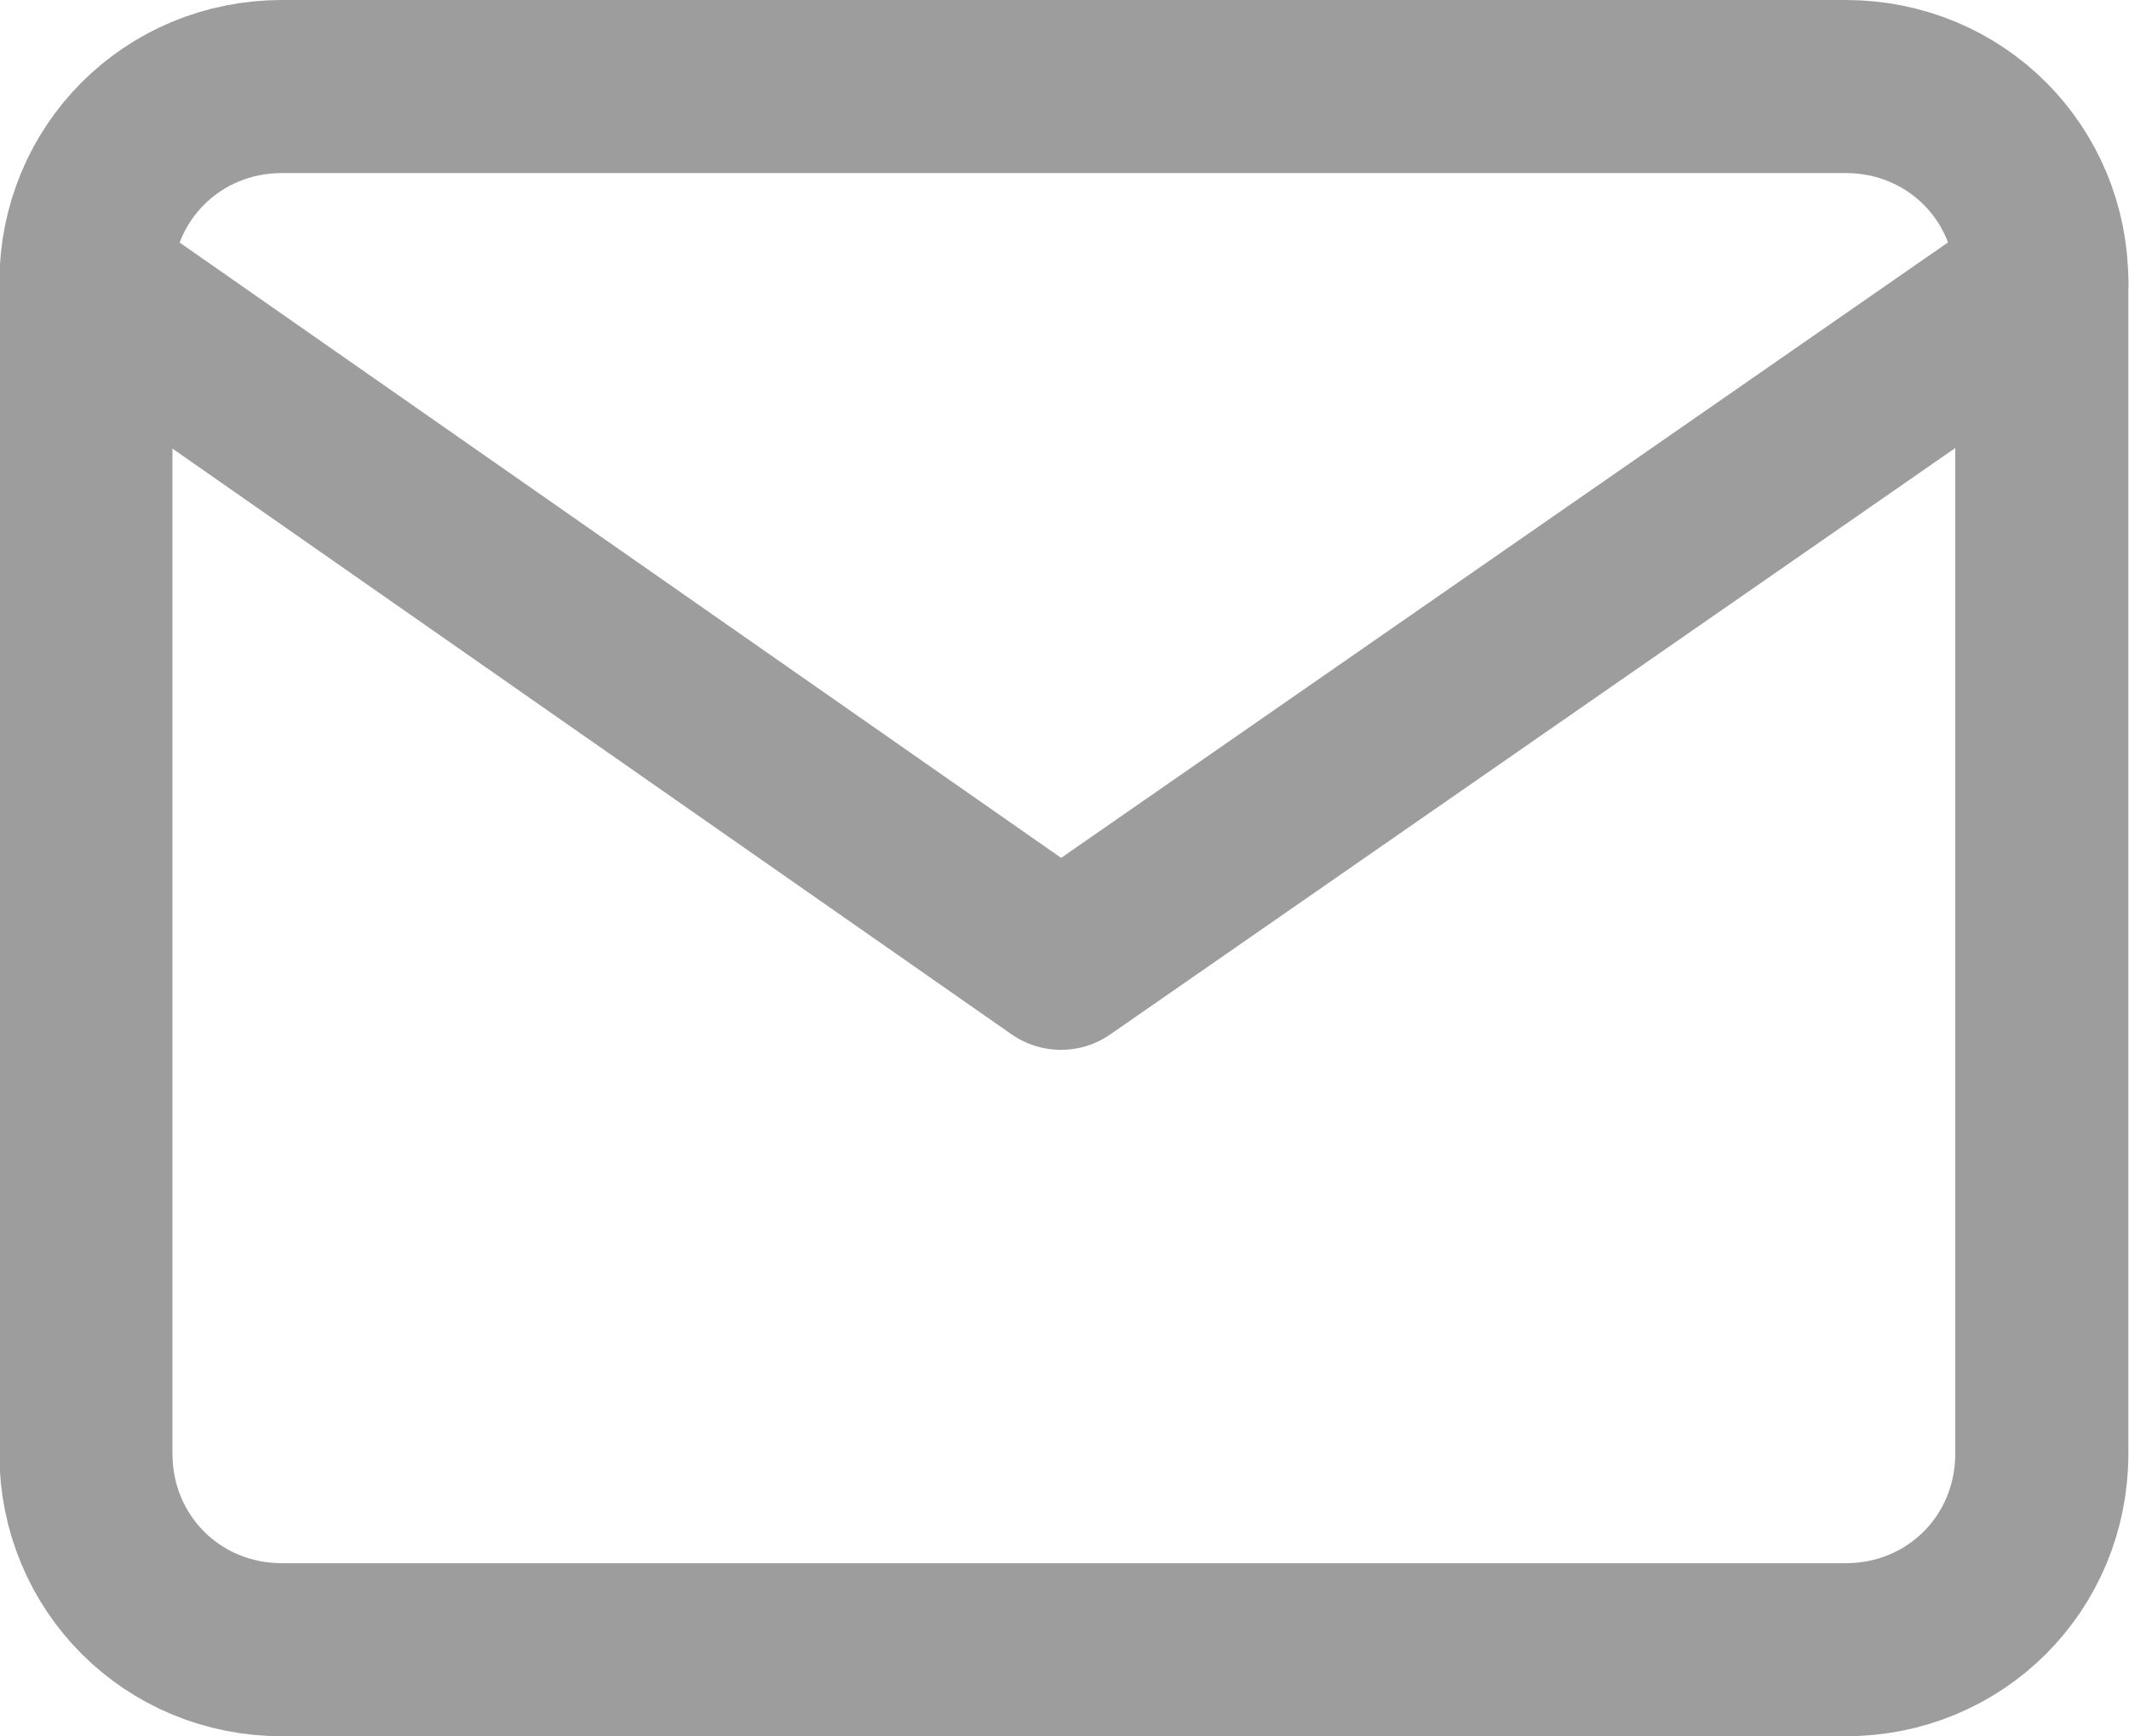 <?xml version="1.0" encoding="utf-8"?>
<!-- Generator: Adobe Illustrator 26.2.1, SVG Export Plug-In . SVG Version: 6.00 Build 0)  -->
<svg version="1.1" id="Livello_1" xmlns="http://www.w3.org/2000/svg" xmlns:xlink="http://www.w3.org/1999/xlink" x="0px" y="0px"
	 viewBox="0 0 36.9 30.1" style="enable-background:new 0 0 36.9 30.1;" xml:space="preserve">
<style type="text/css">
	.st0{fill:none;stroke:#9D9D9D;stroke-width:3;stroke-linecap:round;stroke-linejoin:round;}
</style>
<g id="Icon_feather-mail" transform="translate(2.089 1.5)">
	<path id="Tracciato_2" class="st0" d="M2.8,0h27.1c1.9,0,3.4,1.5,3.4,3.4v20.3c0,1.9-1.5,3.4-3.4,3.4H2.8c-1.9,0-3.4-1.5-3.4-3.4
		V3.4C-0.6,1.5,0.9,0,2.8,0z"/>
	<path id="Tracciato_3" class="st0" d="M33.3,3.4L16.3,15.2L-0.6,3.4"/>
</g>
</svg>
